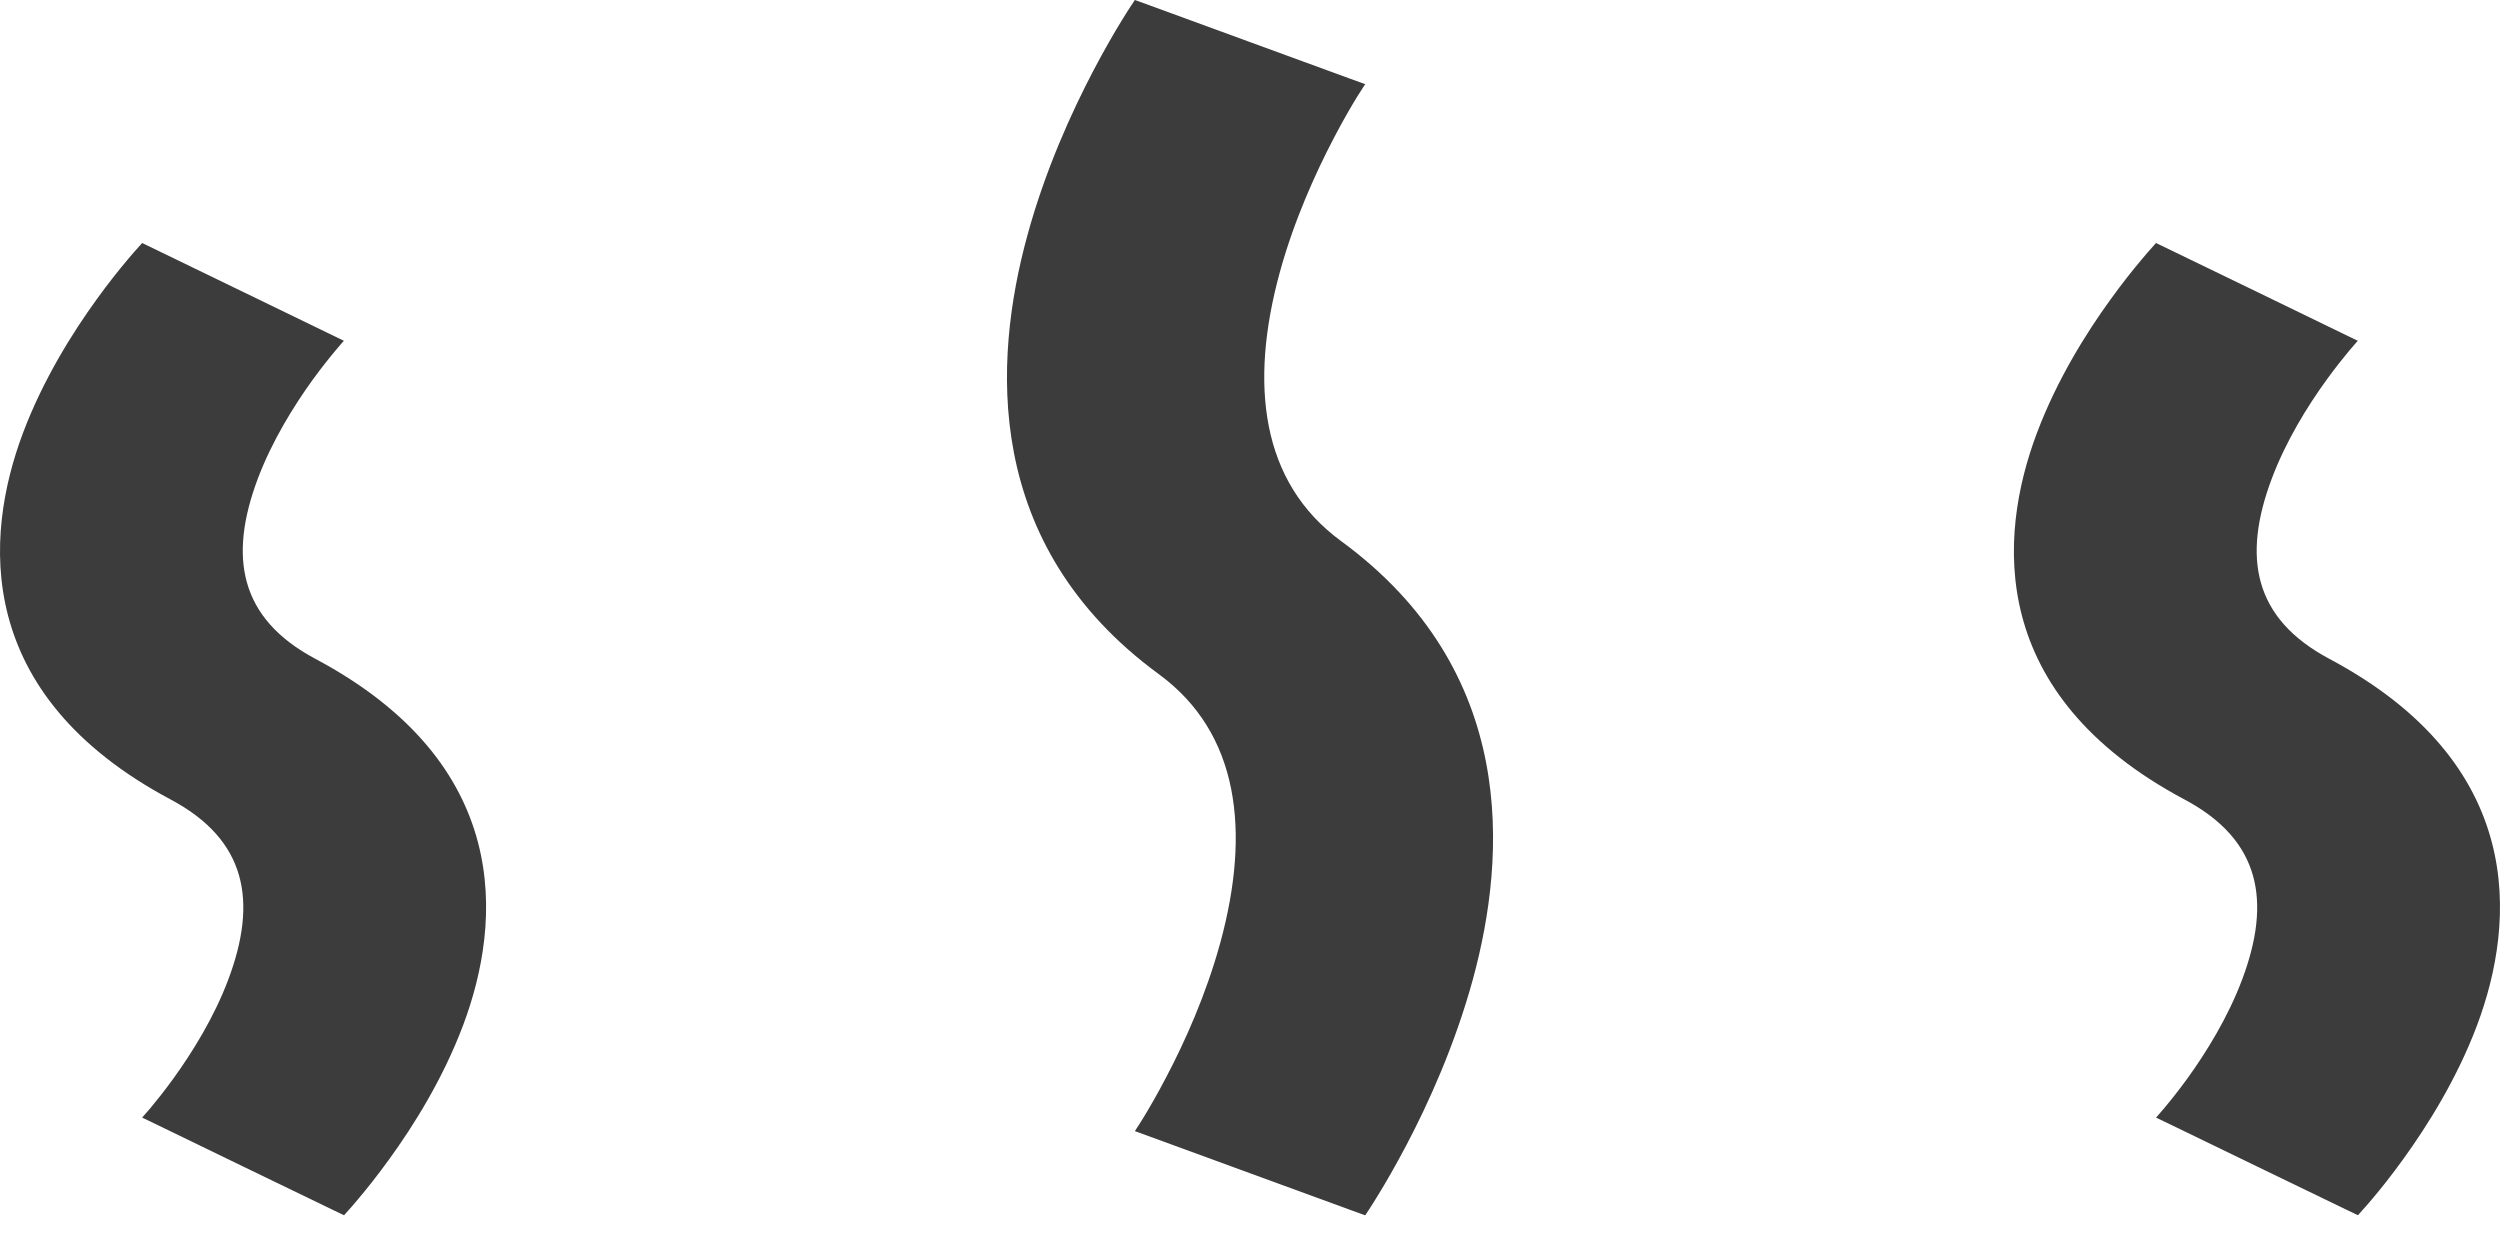 <svg width="24" height="12" viewBox="0 0 24 12" fill="none" xmlns="http://www.w3.org/2000/svg">
<path d="M1.365 2.333C1.365 2.333 1.365 2.333 2.333 2.802C3.301 3.272 3.302 3.272 3.302 3.272L3.287 3.287C3.274 3.303 3.252 3.327 3.225 3.36C3.169 3.426 3.09 3.525 3 3.648C2.819 3.899 2.611 4.235 2.475 4.595C2.194 5.344 2.295 5.935 3.028 6.325C4.923 7.334 4.822 8.842 4.446 9.842C4.253 10.356 3.969 10.808 3.739 11.125C3.623 11.286 3.518 11.417 3.44 11.509C3.401 11.556 3.369 11.593 3.345 11.619L3.321 11.646L3.316 11.652L3.307 11.662L3.304 11.665L3.302 11.666C3.302 11.666 3.301 11.667 2.333 11.198C1.365 10.728 1.365 10.729 1.365 10.729L1.379 10.712C1.393 10.697 1.414 10.673 1.442 10.64C1.497 10.574 1.577 10.475 1.666 10.352C1.847 10.101 2.056 9.765 2.191 9.405C2.473 8.656 2.371 8.065 1.638 7.675C-0.256 6.666 -0.155 5.157 0.22 4.158C0.413 3.644 0.698 3.192 0.927 2.875C1.043 2.714 1.149 2.583 1.226 2.491C1.265 2.444 1.298 2.407 1.322 2.381C1.333 2.367 1.343 2.357 1.351 2.348L1.36 2.338L1.363 2.335L1.365 2.333Z" fill="#3C3C3C"/>
<path d="M12 0.404C10.895 -0.001 10.895 3.88934e-09 10.895 3.88934e-09L10.893 0.002L10.89 0.006L10.883 0.018L10.857 0.057C10.836 0.089 10.806 0.135 10.771 0.193C10.7 0.308 10.605 0.472 10.499 0.673C10.289 1.073 10.034 1.632 9.862 2.263C9.535 3.458 9.427 5.229 11.126 6.473C11.898 7.039 12.006 7.983 11.715 9.05C11.578 9.55 11.371 10.009 11.194 10.344C11.107 10.511 11.029 10.644 10.974 10.734C10.947 10.779 10.925 10.812 10.911 10.833L10.897 10.856L10.895 10.859C10.895 10.859 10.895 10.858 12 11.263C13.105 11.668 13.106 11.667 13.106 11.667L13.107 11.665L13.11 11.661L13.118 11.649L13.143 11.611C13.164 11.578 13.194 11.532 13.229 11.474C13.3 11.359 13.395 11.195 13.501 10.994C13.711 10.595 13.966 10.035 14.139 9.404C14.465 8.209 14.573 6.438 12.874 5.194C12.102 4.629 11.994 3.684 12.285 2.618C12.422 2.117 12.63 1.659 12.806 1.323C12.893 1.156 12.971 1.023 13.026 0.933C13.053 0.889 13.075 0.855 13.089 0.834L13.104 0.811L13.106 0.808C13.106 0.808 13.105 0.809 12 0.404Z" fill="#3C3C3C"/>
<path d="M21.667 2.802C20.699 2.333 20.698 2.333 20.698 2.333L20.696 2.335L20.693 2.338L20.684 2.348C20.677 2.357 20.667 2.367 20.655 2.381C20.631 2.407 20.599 2.444 20.56 2.491C20.482 2.583 20.377 2.714 20.261 2.875C20.031 3.192 19.747 3.644 19.554 4.158C19.178 5.157 19.077 6.666 20.971 7.675C21.705 8.065 21.806 8.656 21.524 9.405C21.389 9.765 21.181 10.101 21 10.352C20.91 10.475 20.831 10.574 20.775 10.64C20.747 10.673 20.726 10.697 20.713 10.712L20.698 10.729C20.698 10.729 20.699 10.728 21.667 11.198C22.635 11.667 22.636 11.666 22.636 11.666L22.637 11.665L22.64 11.662L22.649 11.652L22.668 11.631L22.678 11.619C22.702 11.593 22.735 11.556 22.774 11.509C22.852 11.417 22.957 11.286 23.073 11.125C23.302 10.808 23.587 10.356 23.78 9.842C24.155 8.842 24.256 7.334 22.362 6.325C21.629 5.935 21.527 5.344 21.809 4.595C21.944 4.235 22.152 3.899 22.334 3.648C22.423 3.525 22.503 3.426 22.558 3.36C22.586 3.327 22.607 3.303 22.621 3.287L22.635 3.272C22.635 3.272 22.635 3.272 21.667 2.802Z" fill="#3C3C3C"/>
</svg>
